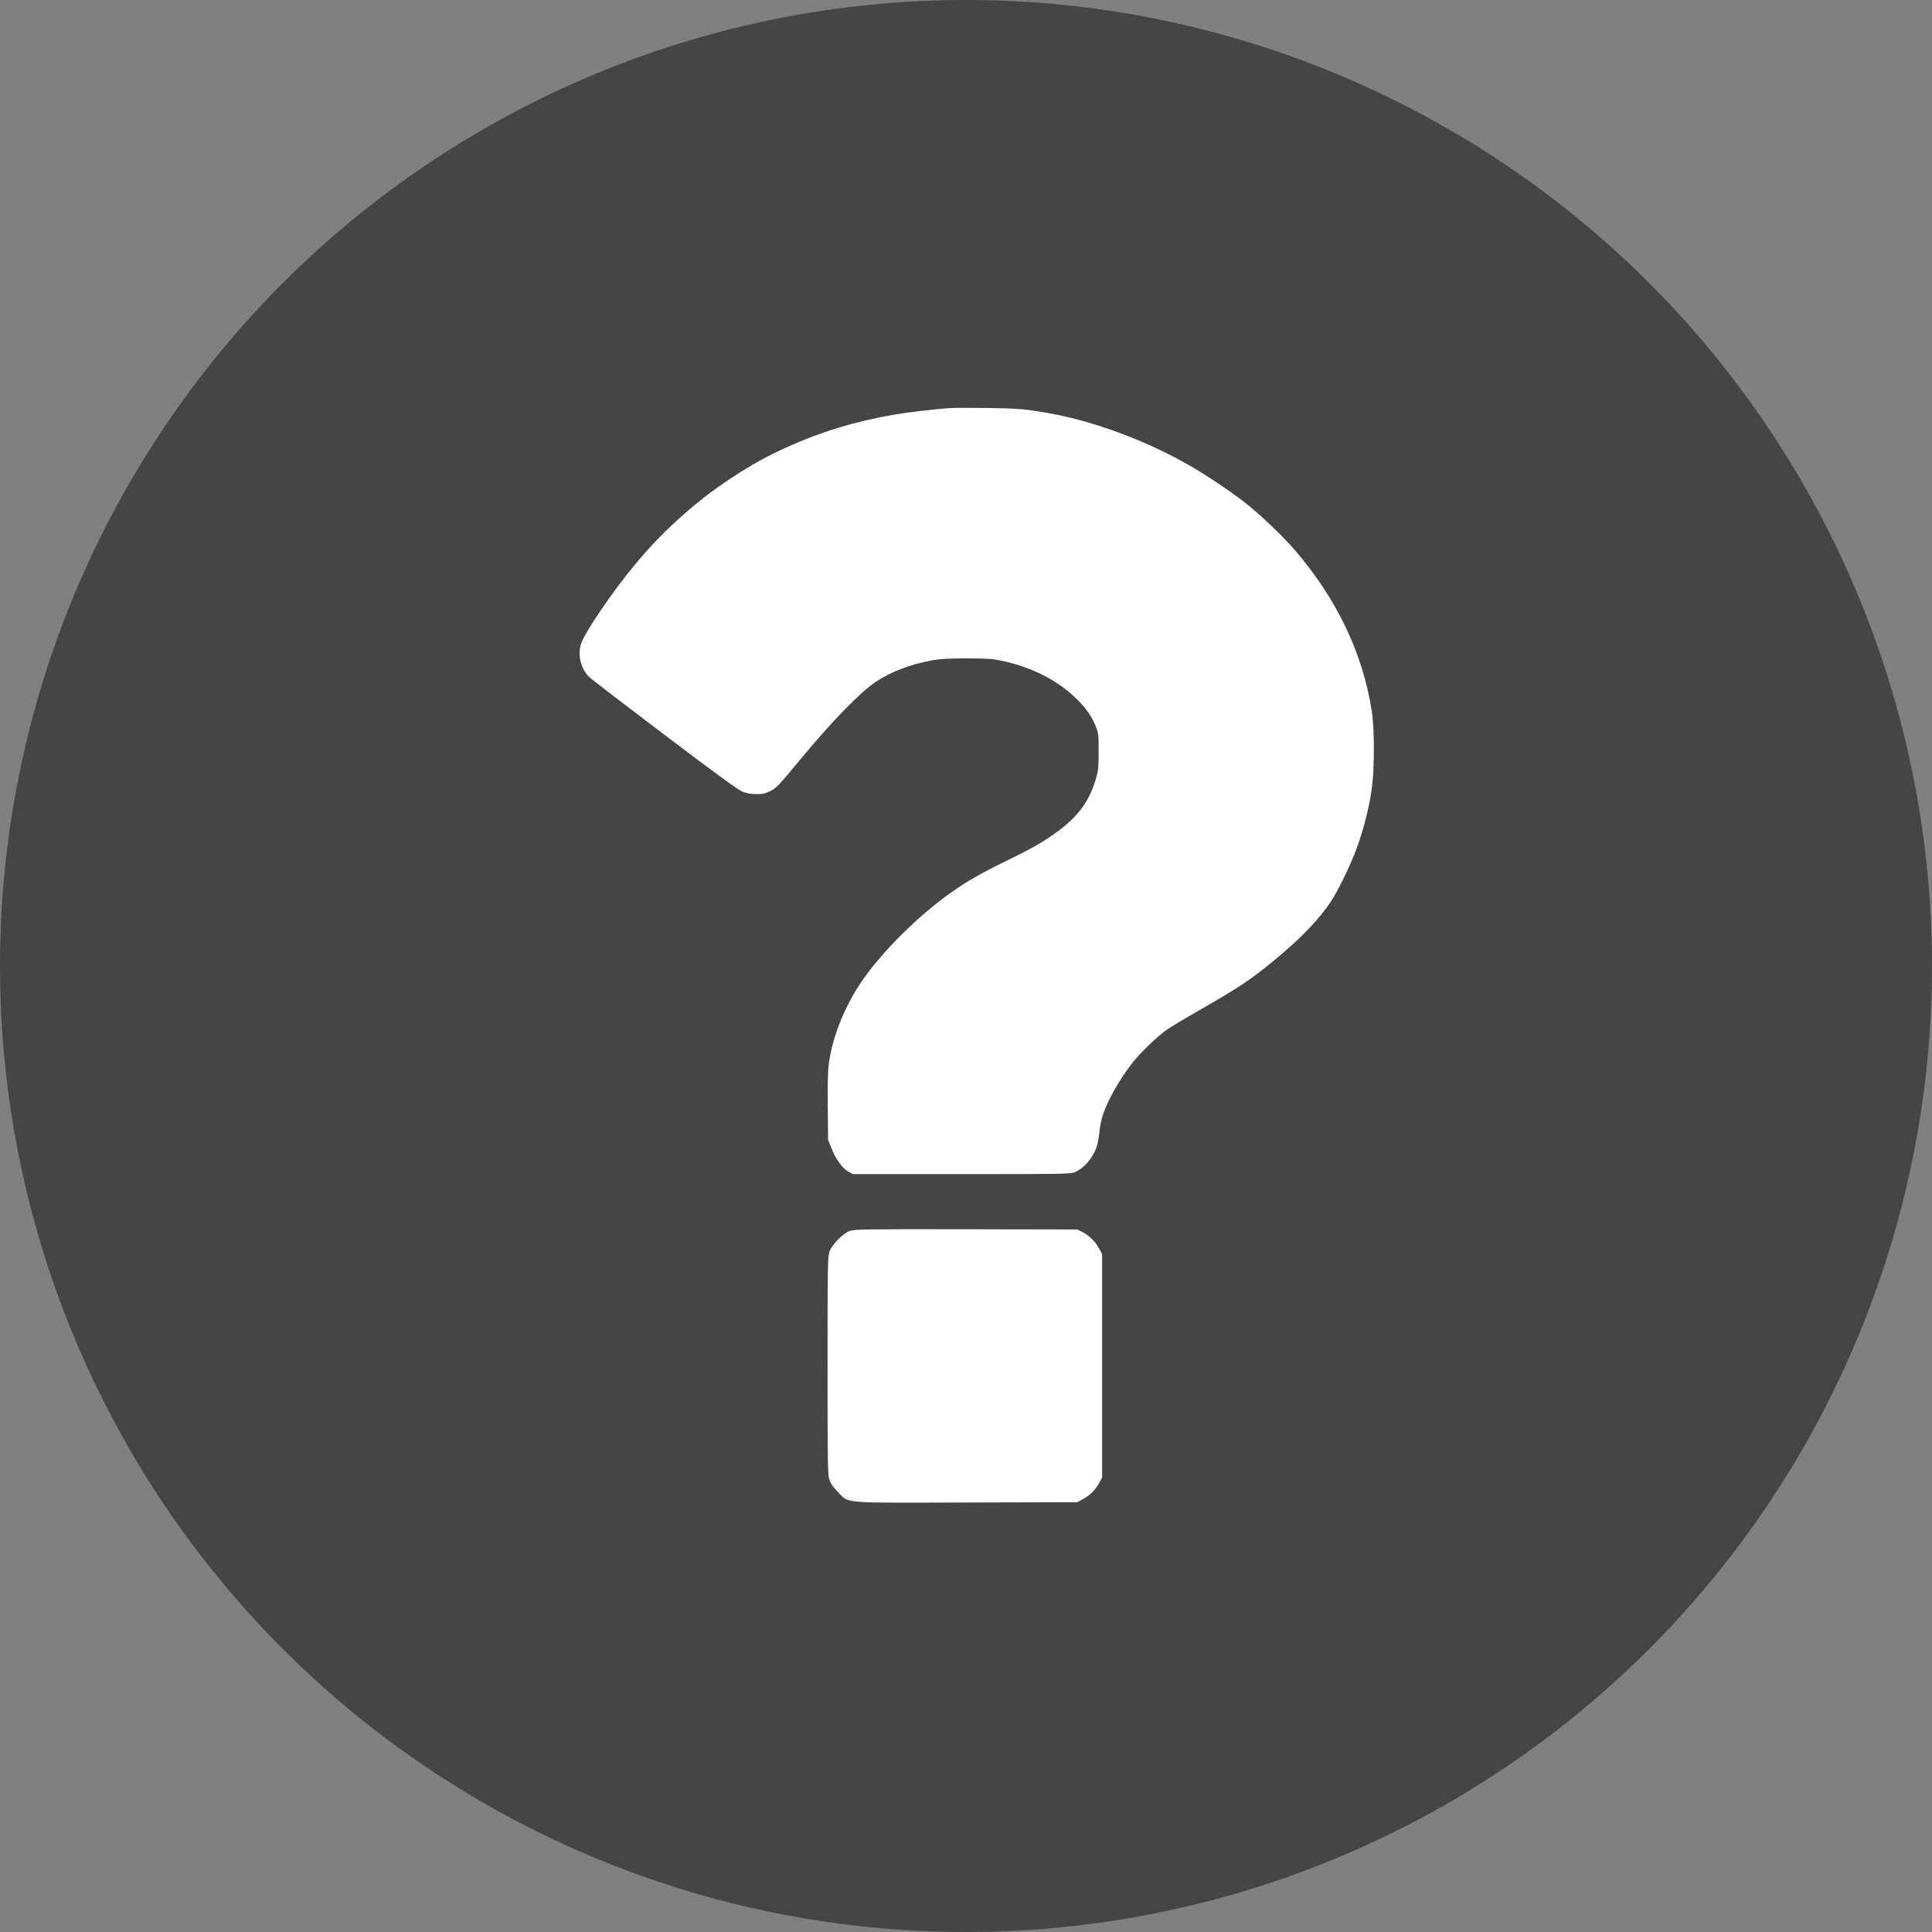 <?xml version="1.0" encoding="UTF-8"?> <svg xmlns="http://www.w3.org/2000/svg" width="90" height="90" viewBox="0 0 90 90" fill="none"><rect x="0" y="0" width="90" height="90" fill="#808080" stroke="none"/> <circle cx="45" cy="45" r="45" fill="#454545"></circle> <path fill-rule="evenodd" clip-rule="evenodd" d="M44.252 19.009C43.519 19.06 42.278 19.206 41.626 19.32C39.804 19.637 38.245 20.112 36.624 20.846C35.737 21.247 35.018 21.645 34.124 22.231C33.2 22.836 32.427 23.434 31.619 24.169C30.85 24.867 30.272 25.472 29.582 26.298C28.526 27.563 27.211 29.5 27.06 30.012C26.9 30.556 27.067 31.179 27.479 31.567C27.57 31.652 29.137 32.854 30.963 34.237C33.239 35.962 34.374 36.79 34.573 36.872C34.779 36.956 34.969 36.991 35.232 36.992C35.526 36.993 35.656 36.965 35.874 36.857C36.169 36.711 36.255 36.62 37.325 35.327C38.744 33.612 40.09 32.23 40.792 31.765C41.52 31.284 42.394 30.951 43.442 30.757C43.79 30.693 44.206 30.67 45.037 30.671C46 30.671 46.239 30.688 46.695 30.787C48.102 31.09 49.317 31.719 50.189 32.594C50.638 33.045 50.879 33.404 51.067 33.898C51.171 34.173 51.183 34.298 51.179 35.04C51.175 35.791 51.161 35.92 51.033 36.34C50.73 37.331 50.227 38.02 49.311 38.701C48.635 39.203 48.107 39.506 46.816 40.134C45.71 40.673 45.002 41.08 44.279 41.595C42.879 42.591 41.34 44.085 40.385 45.374C39.432 46.659 38.793 48.175 38.602 49.602C38.566 49.873 38.55 50.631 38.56 51.575L38.578 53.108L38.747 53.525C38.95 54.026 39.239 54.419 39.52 54.578L39.728 54.694L44.802 54.694C49.623 54.694 49.887 54.689 50.089 54.598C50.508 54.408 50.896 53.957 51.081 53.444C51.128 53.317 51.186 53.001 51.212 52.744C51.237 52.486 51.315 52.111 51.384 51.911C51.62 51.224 52.133 50.316 52.717 49.556C53.091 49.068 53.882 48.301 54.349 47.974C54.536 47.842 55.195 47.446 55.813 47.092C57.703 46.013 58.246 45.651 59.394 44.706C60.596 43.714 61.452 42.824 61.999 41.995C62.358 41.451 62.924 40.276 63.218 39.466C63.528 38.613 63.78 37.612 63.902 36.751C64.032 35.834 64.033 33.982 63.904 33.14C63.491 30.442 62.276 27.898 60.31 25.615C59.735 24.948 58.656 23.924 57.956 23.382C57.275 22.855 56.139 22.097 55.374 21.661C53.88 20.808 52.179 20.099 50.489 19.623C49.703 19.402 49.049 19.265 48.124 19.127C47.579 19.046 47.087 19.018 45.979 19.006C45.188 18.997 44.411 18.998 44.252 19.009ZM39.597 57.338C39.264 57.455 38.753 57.974 38.638 58.311C38.559 58.544 38.551 59.036 38.551 63.626C38.551 68.216 38.559 68.708 38.638 68.941C38.699 69.121 38.821 69.292 39.043 69.514C39.577 70.046 39.105 70.009 45.041 69.992L50.19 69.978L50.467 69.825C50.782 69.652 51.046 69.383 51.221 69.056L51.341 68.833V63.626V58.419L51.201 58.159C51.033 57.845 50.744 57.56 50.425 57.395L50.19 57.274L45.011 57.264C40.393 57.256 39.807 57.264 39.597 57.338Z" fill="white"></path> </svg> 
